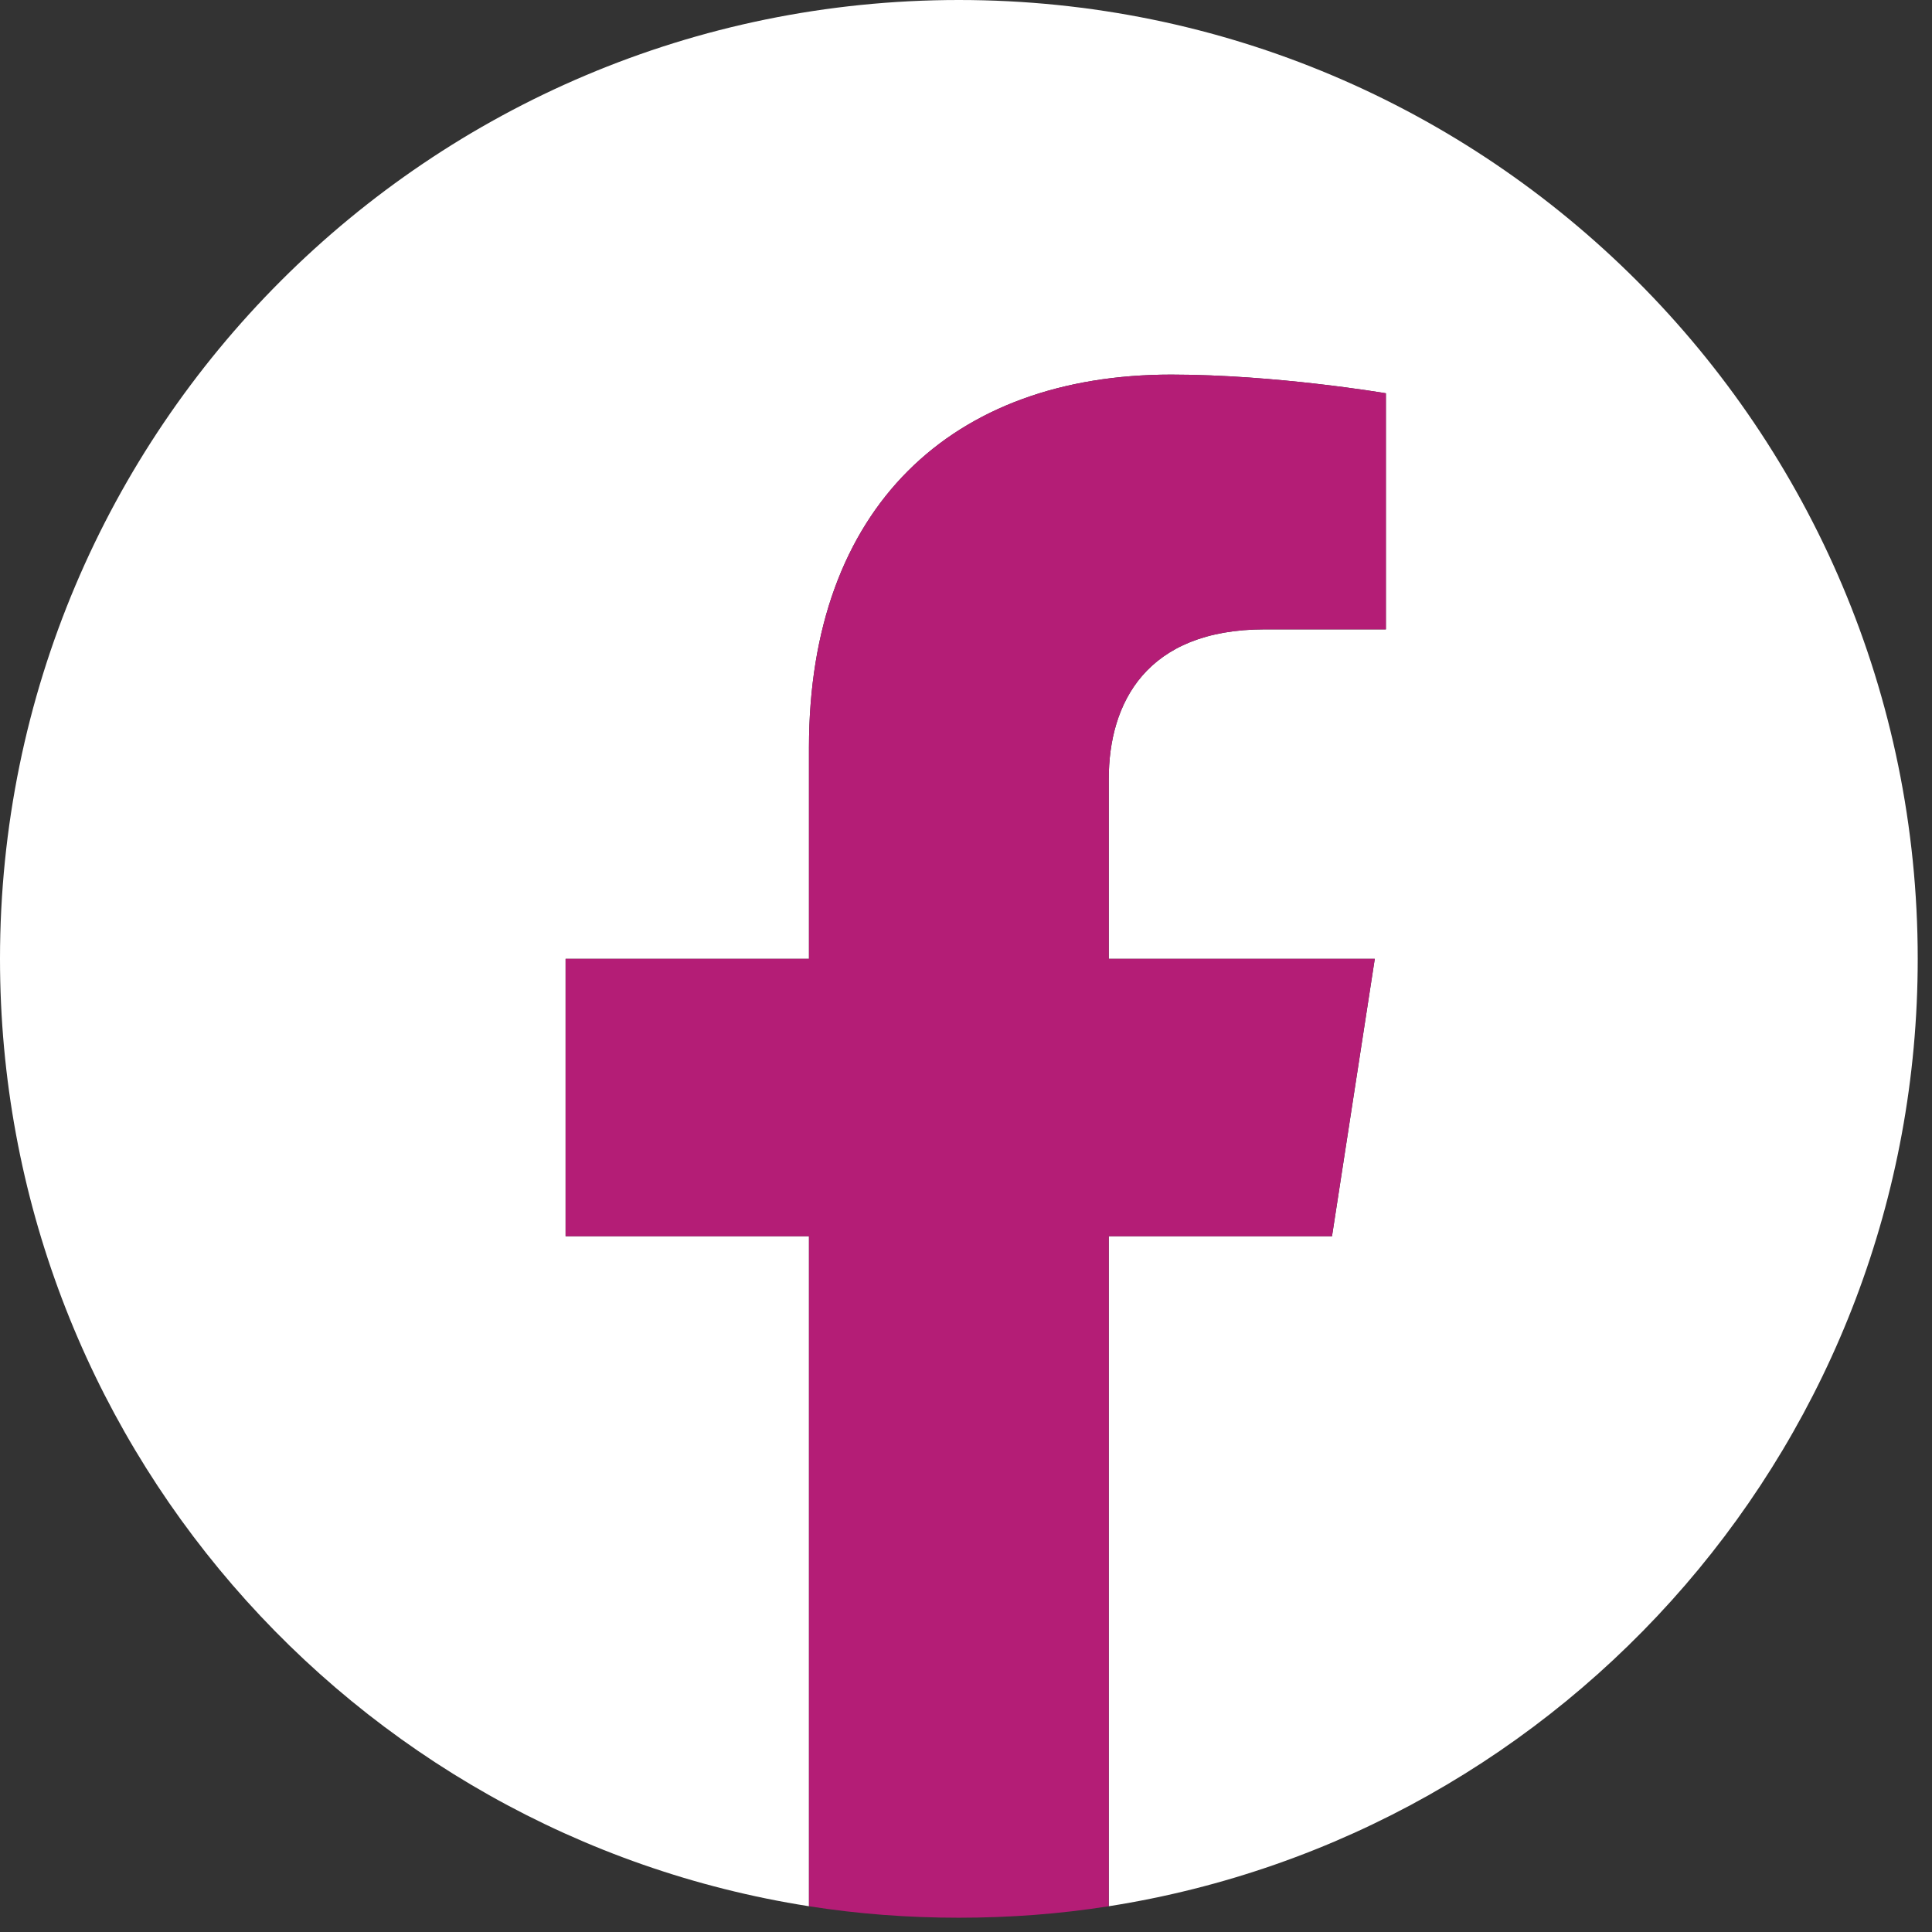<?xml version="1.0" encoding="UTF-8"?>
<svg xmlns="http://www.w3.org/2000/svg" xmlns:xlink="http://www.w3.org/1999/xlink" width="36px" height="36px" viewBox="0 0 36 36" version="1.1">
<rect x="0" y="0" width="36" height="36" fill="#333333" stroke="none"/>
<defs>
<clipPath id="clip1">
  <path d="M 0 0 L 35.734 0 L 35.734 35.734 L 0 35.734 Z M 0 0 "/>
</clipPath>
<clipPath id="clip2">
  <path d="M 10 6.398 L 26 6.398 L 26 35.734 L 10 35.734 Z M 10 6.398 "/>
</clipPath>
</defs>
<g id="surface1">
<g clip-path="url(#clip1)" clip-rule="nonzero">
<path style=" stroke:none;fill-rule:nonzero;fill:rgb(100%,100%,100%);fill-opacity:1;" d="M 35.734 17.867 C 35.734 8 27.738 0 17.867 0 C 8 0 0 8 0 17.867 C 0 26.789 6.535 34.18 15.074 35.52 L 15.074 23.035 L 10.539 23.035 L 10.539 17.867 L 15.074 17.867 L 15.074 13.93 C 15.074 9.453 17.742 6.98 21.824 6.98 C 23.777 6.98 25.824 7.328 25.824 7.328 L 25.824 11.727 L 23.57 11.727 C 21.352 11.727 20.66 13.105 20.66 14.516 L 20.66 17.867 L 25.617 17.867 L 24.82 23.035 L 20.66 23.035 L 20.66 35.52 C 29.203 34.18 35.734 26.789 35.734 17.867 Z M 35.734 17.867 "/>
</g>
<g clip-path="url(#clip2)" clip-rule="nonzero">
<path style=" stroke:none;fill-rule:nonzero;fill:rgb(70.588%,11.373%,46.275%);fill-opacity:1;" d="M 24.82 23.035 L 25.617 17.867 L 20.66 17.867 L 20.66 14.516 C 20.66 13.105 21.352 11.727 23.57 11.727 L 25.824 11.727 L 25.824 7.328 C 25.824 7.328 23.777 6.98 21.824 6.98 C 17.742 6.98 15.074 9.453 15.074 13.93 L 15.074 17.867 L 10.539 17.867 L 10.539 23.035 L 15.074 23.035 L 15.074 35.52 C 15.988 35.664 16.918 35.734 17.867 35.734 C 18.816 35.734 19.75 35.664 20.66 35.52 L 20.66 23.035 Z M 24.82 23.035 "/>
</g>
</g>
</svg>
